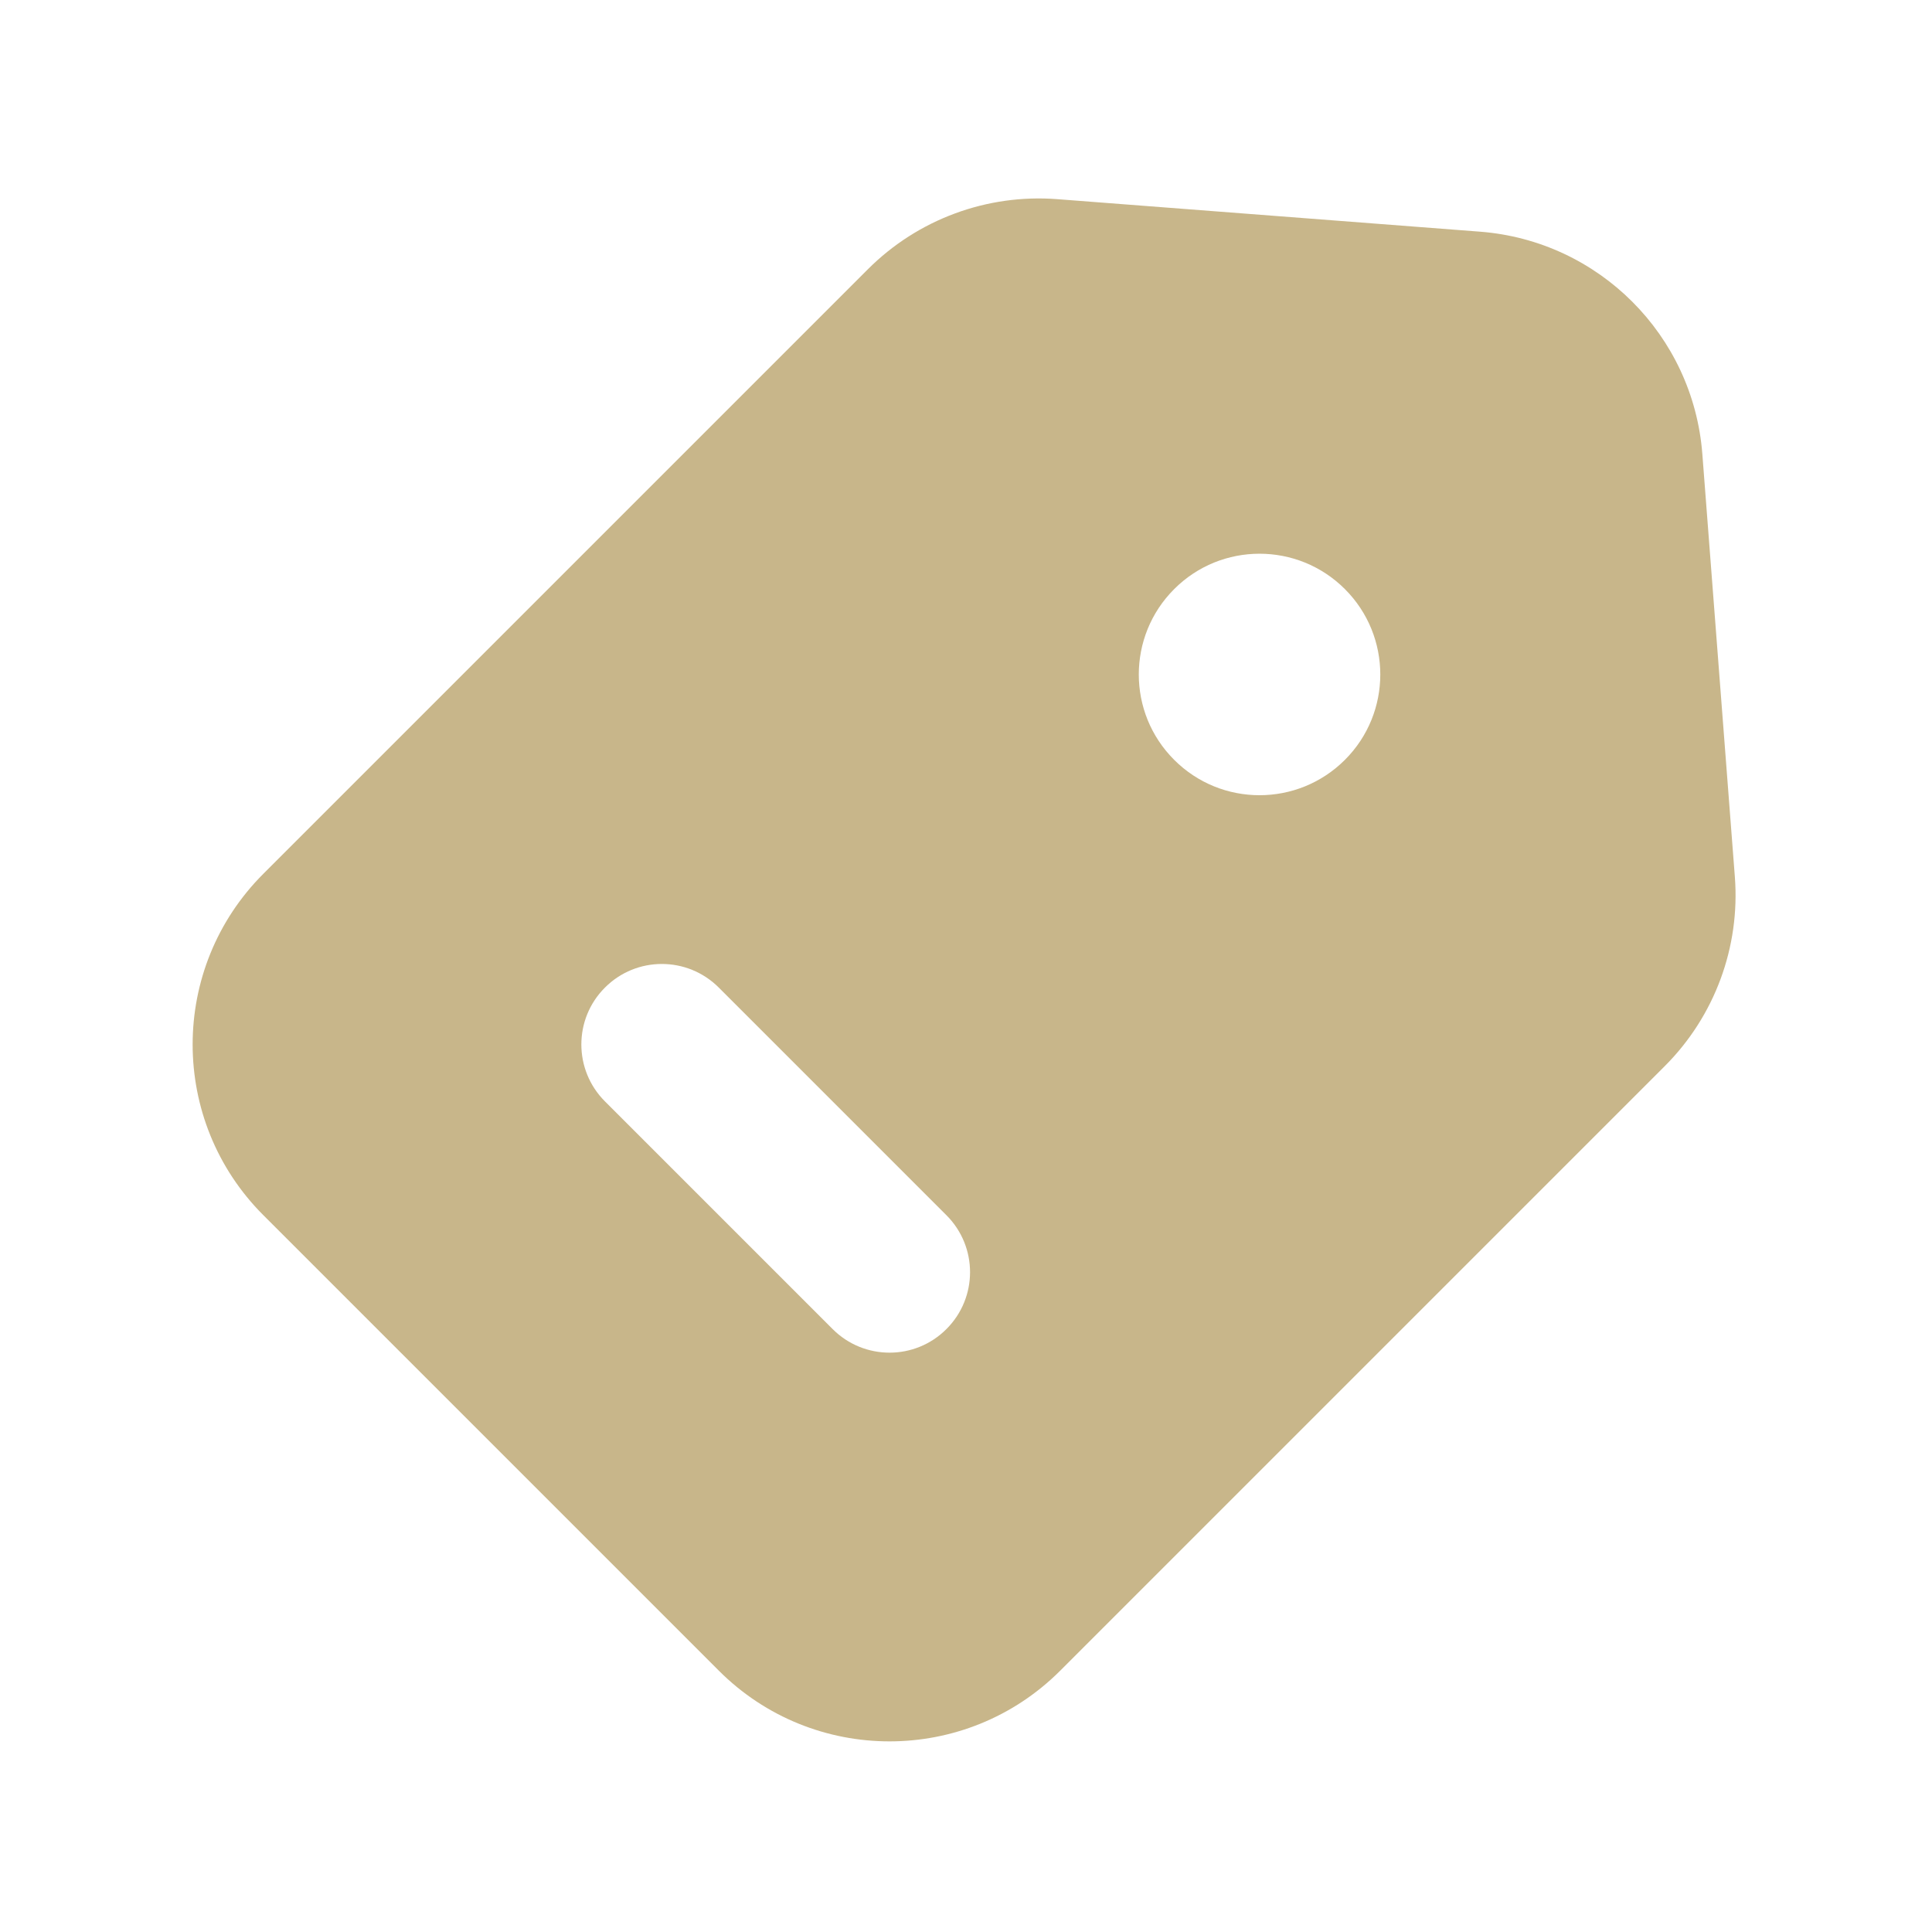 <?xml version="1.0" encoding="UTF-8"?> <svg xmlns="http://www.w3.org/2000/svg" width="24" height="24" viewBox="0 0 24 24" fill="none"> <path fill-rule="evenodd" clip-rule="evenodd" d="M20.681 13.243C21.3 12.624 21.618 11.765 21.551 10.892L21.147 5.639C21.033 4.164 19.861 2.992 18.386 2.878L13.133 2.474C12.26 2.407 11.401 2.725 10.782 3.344L3.272 10.854C2.1 12.025 2.1 13.925 3.272 15.096L8.929 20.753C10.1 21.925 12 21.925 13.171 20.753L20.681 13.243ZM14.586 7.318C14 7.904 14 8.854 14.586 9.439C15.171 10.025 16.121 10.025 16.707 9.439C17.293 8.854 17.293 7.904 16.707 7.318C16.121 6.732 15.171 6.732 14.586 7.318ZM10.343 16.51L7.515 13.682C7.124 13.291 7.124 12.658 7.515 12.268C7.905 11.877 8.538 11.877 8.929 12.268L11.757 15.096C12.148 15.487 12.148 16.12 11.757 16.51C11.367 16.901 10.734 16.901 10.343 16.51Z" fill="#C8B68A"></path> </svg> 